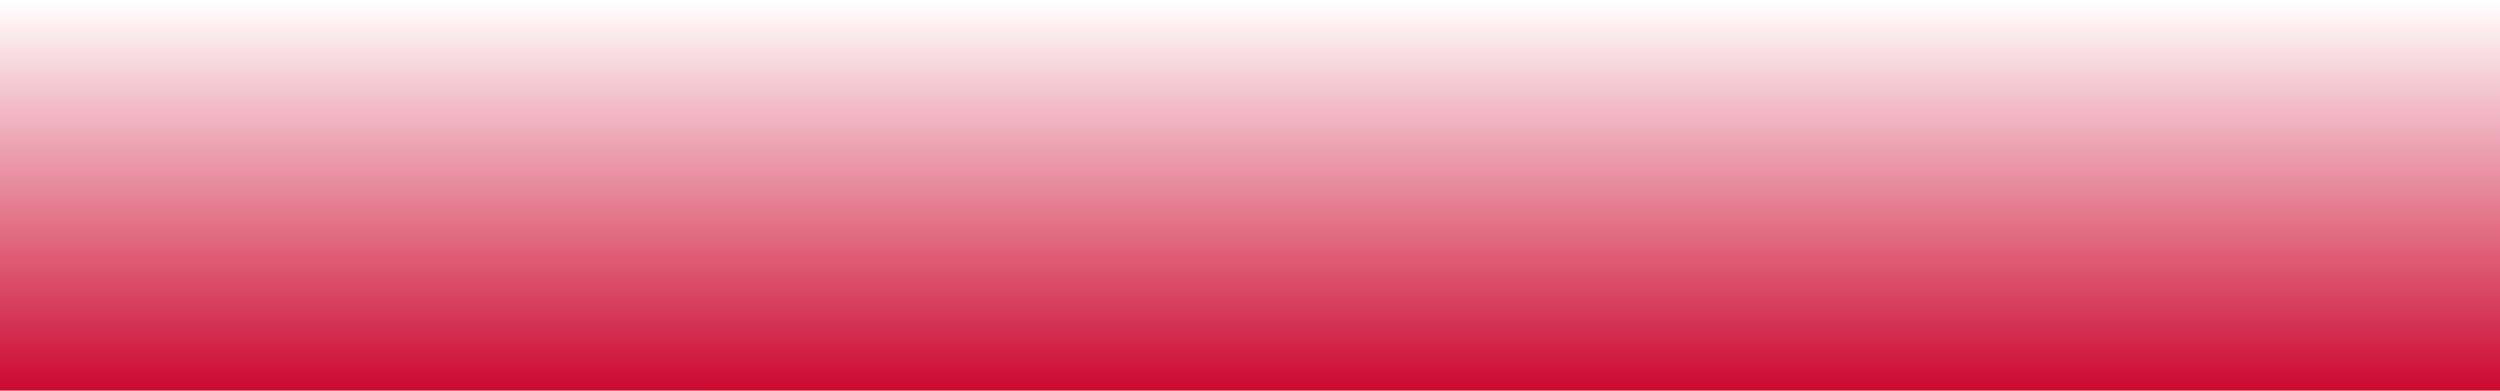 <?xml version="1.0" encoding="UTF-8"?>
<svg xmlns="http://www.w3.org/2000/svg" xmlns:xlink="http://www.w3.org/1999/xlink" id="Layer_1" version="1.1" viewBox="0 0 1920 300">
  <defs>
    <style>
      .st0 {
        fill: #666;
      }

      .st0, .st1, .st2, .st3, .st4, .st5, .st6, .st7 {
        opacity: .05;
      }

      .st1 {
        fill: #ddd;
      }

      .st2 {
        fill: #999;
      }

      .st8, .st5 {
        fill: #fff;
      }

      .st3 {
        fill: #222;
      }

      .st9 {
        fill: none;
      }

      .st4 {
        fill: #aaa;
      }

      .st10 {
        fill: url(#b);
      }

      .st6 {
        fill: #444;
      }

      .st11 {
        fill: url(#linear-gradient);
      }
    </style>
    <linearGradient id="linear-gradient" x1="960" y1="302" x2="960" y2="2" gradientTransform="translate(0 302) scale(1 -1)" gradientUnits="userSpaceOnUse">
      <stop offset="0" stop-color="#fff"></stop>
      <stop offset="1" stop-color="#cc092f"></stop>
    </linearGradient>
    <pattern id="b" x="0" y="0" width="1080" height="900" patternTransform="translate(-5223.11 -8888.94) scale(.28 -.28)" patternUnits="userSpaceOnUse" viewBox="0 0 1080 900">
      <g>
        <rect class="st9" width="1080" height="900"></rect>
        <g>
          <polygon class="st6" points="90 750 0 600 180 600 90 750"></polygon>
          <polygon class="st7" points="90 750 180 900 0 900 90 750"></polygon>
          <polygon class="st4" points="270 750 360 900 180 900 270 750"></polygon>
          <polygon class="st1" points="450 750 360 600 540 600 450 750"></polygon>
          <polygon class="st2" points="450 750 540 900 360 900 450 750"></polygon>
          <polygon class="st7" points="630 750 540 600 720 600 630 750"></polygon>
          <polygon class="st1" points="630 750 720 900 540 900 630 750"></polygon>
          <polygon class="st6" points="810 750 720 600 900 600 810 750"></polygon>
          <polygon class="st5" points="810 750 900 900 720 900 810 750"></polygon>
          <polygon class="st1" points="990 750 900 600 1080 600 990 750"></polygon>
          <polygon class="st6" points="990 750 1080 900 900 900 990 750"></polygon>
          <polygon class="st1" points="90 450 0 300 180 300 90 450"></polygon>
          <polygon class="st7" points="90 450 180 600 0 600 90 450"></polygon>
          <polygon class="st0" points="270 450 180 300 360 300 270 450"></polygon>
          <polygon class="st4" points="270 450 360 600 180 600 270 450"></polygon>
          <polygon class="st1" points="450 450 360 300 540 300 450 450"></polygon>
          <polygon class="st2" points="450 450 540 600 360 600 450 450"></polygon>
          <polygon class="st2" points="630 450 540 300 720 300 630 450"></polygon>
          <polygon class="st5" points="630 450 720 600 540 600 630 450"></polygon>
          <polygon class="st7" points="810 450 720 300 900 300 810 450"></polygon>
          <polygon class="st1" points="810 450 900 600 720 600 810 450"></polygon>
          <polygon class="st4" points="990 450 900 300 1080 300 990 450"></polygon>
          <polygon class="st6" points="990 450 1080 600 900 600 990 450"></polygon>
          <polygon class="st3" points="90 150 0 0 180 0 90 150"></polygon>
          <polygon class="st7" points="270 150 180 0 360 0 270 150"></polygon>
          <polygon class="st1" points="270 150 360 300 180 300 270 150"></polygon>
          <polygon class="st7" points="450 150 540 300 360 300 450 150"></polygon>
          <polygon class="st7" points="630 150 540 0 720 0 630 150"></polygon>
          <polygon class="st6" points="630 150 720 300 540 300 630 150"></polygon>
          <polygon class="st4" points="810 150 720 0 900 0 810 150"></polygon>
          <polygon class="st0" points="810 150 900 300 720 300 810 150"></polygon>
          <polygon class="st2" points="990 150 900 0 1080 0 990 150"></polygon>
          <polygon class="st2" points="180 900 90 750 270 750 180 900"></polygon>
          <polygon class="st6" points="360 900 270 750 450 750 360 900"></polygon>
          <polygon class="st5" points="540 900 450 750 630 750 540 900"></polygon>
          <polygon class="st7" points="900 900 810 750 990 750 900 900"></polygon>
          <polygon class="st3" points="0 600 -90 450 90 450 0 600"></polygon>
          <polygon class="st5" points="0 600 90 750 -90 750 0 600"></polygon>
          <polygon class="st5" points="180 600 90 450 270 450 180 600"></polygon>
          <polygon class="st0" points="180 600 270 750 90 750 180 600"></polygon>
          <polygon class="st3" points="360 600 270 450 450 450 360 600"></polygon>
          <polygon class="st5" points="360 600 450 750 270 750 360 600"></polygon>
          <polygon class="st6" points="540 600 450 450 630 450 540 600"></polygon>
          <polygon class="st3" points="540 600 630 750 450 750 540 600"></polygon>
          <polygon class="st4" points="720 600 630 450 810 450 720 600"></polygon>
          <polygon class="st0" points="720 600 810 750 630 750 720 600"></polygon>
          <polygon class="st5" points="900 600 810 450 990 450 900 600"></polygon>
          <polygon class="st2" points="900 600 990 750 810 750 900 600"></polygon>
          <polygon class="st7" points="0 300 -90 150 90 150 0 300"></polygon>
          <polygon class="st0" points="0 300 90 450 -90 450 0 300"></polygon>
          <polygon class="st4" points="180 300 90 150 270 150 180 300"></polygon>
          <polygon class="st6" points="180 300 270 450 90 450 180 300"></polygon>
          <polygon class="st6" points="360 300 270 150 450 150 360 300"></polygon>
          <polygon class="st2" points="360 300 450 450 270 450 360 300"></polygon>
          <polygon class="st0" points="540 300 630 450 450 450 540 300"></polygon>
          <polygon class="st3" points="720 300 630 150 810 150 720 300"></polygon>
          <polygon class="st5" points="900 300 810 150 990 150 900 300"></polygon>
          <polygon class="st3" points="900 300 990 450 810 450 900 300"></polygon>
          <polygon class="st1" points="0 0 90 150 -90 150 0 0"></polygon>
          <polygon class="st6" points="180 0 270 150 90 150 180 0"></polygon>
          <polygon class="st5" points="360 0 450 150 270 150 360 0"></polygon>
          <polygon class="st4" points="540 0 630 150 450 150 540 0"></polygon>
          <polygon class="st5" points="720 0 810 150 630 150 720 0"></polygon>
          <polygon class="st3" points="900 0 990 150 810 150 900 0"></polygon>
          <polygon class="st3" points="1080 600 990 450 1170 450 1080 600"></polygon>
          <polygon class="st5" points="1080 600 1170 750 990 750 1080 600"></polygon>
          <polygon class="st7" points="1080 300 990 150 1170 150 1080 300"></polygon>
          <polygon class="st0" points="1080 300 1170 450 990 450 1080 300"></polygon>
          <polygon class="st1" points="1080 0 1170 150 990 150 1080 0"></polygon>
        </g>
      </g>
    </pattern>
  </defs>
  <rect class="st8" width="540" height="450"></rect>
  <rect class="st11" width="1920" height="300"></rect>
  <rect class="st10" width="1920" height="300"></rect>
</svg>
